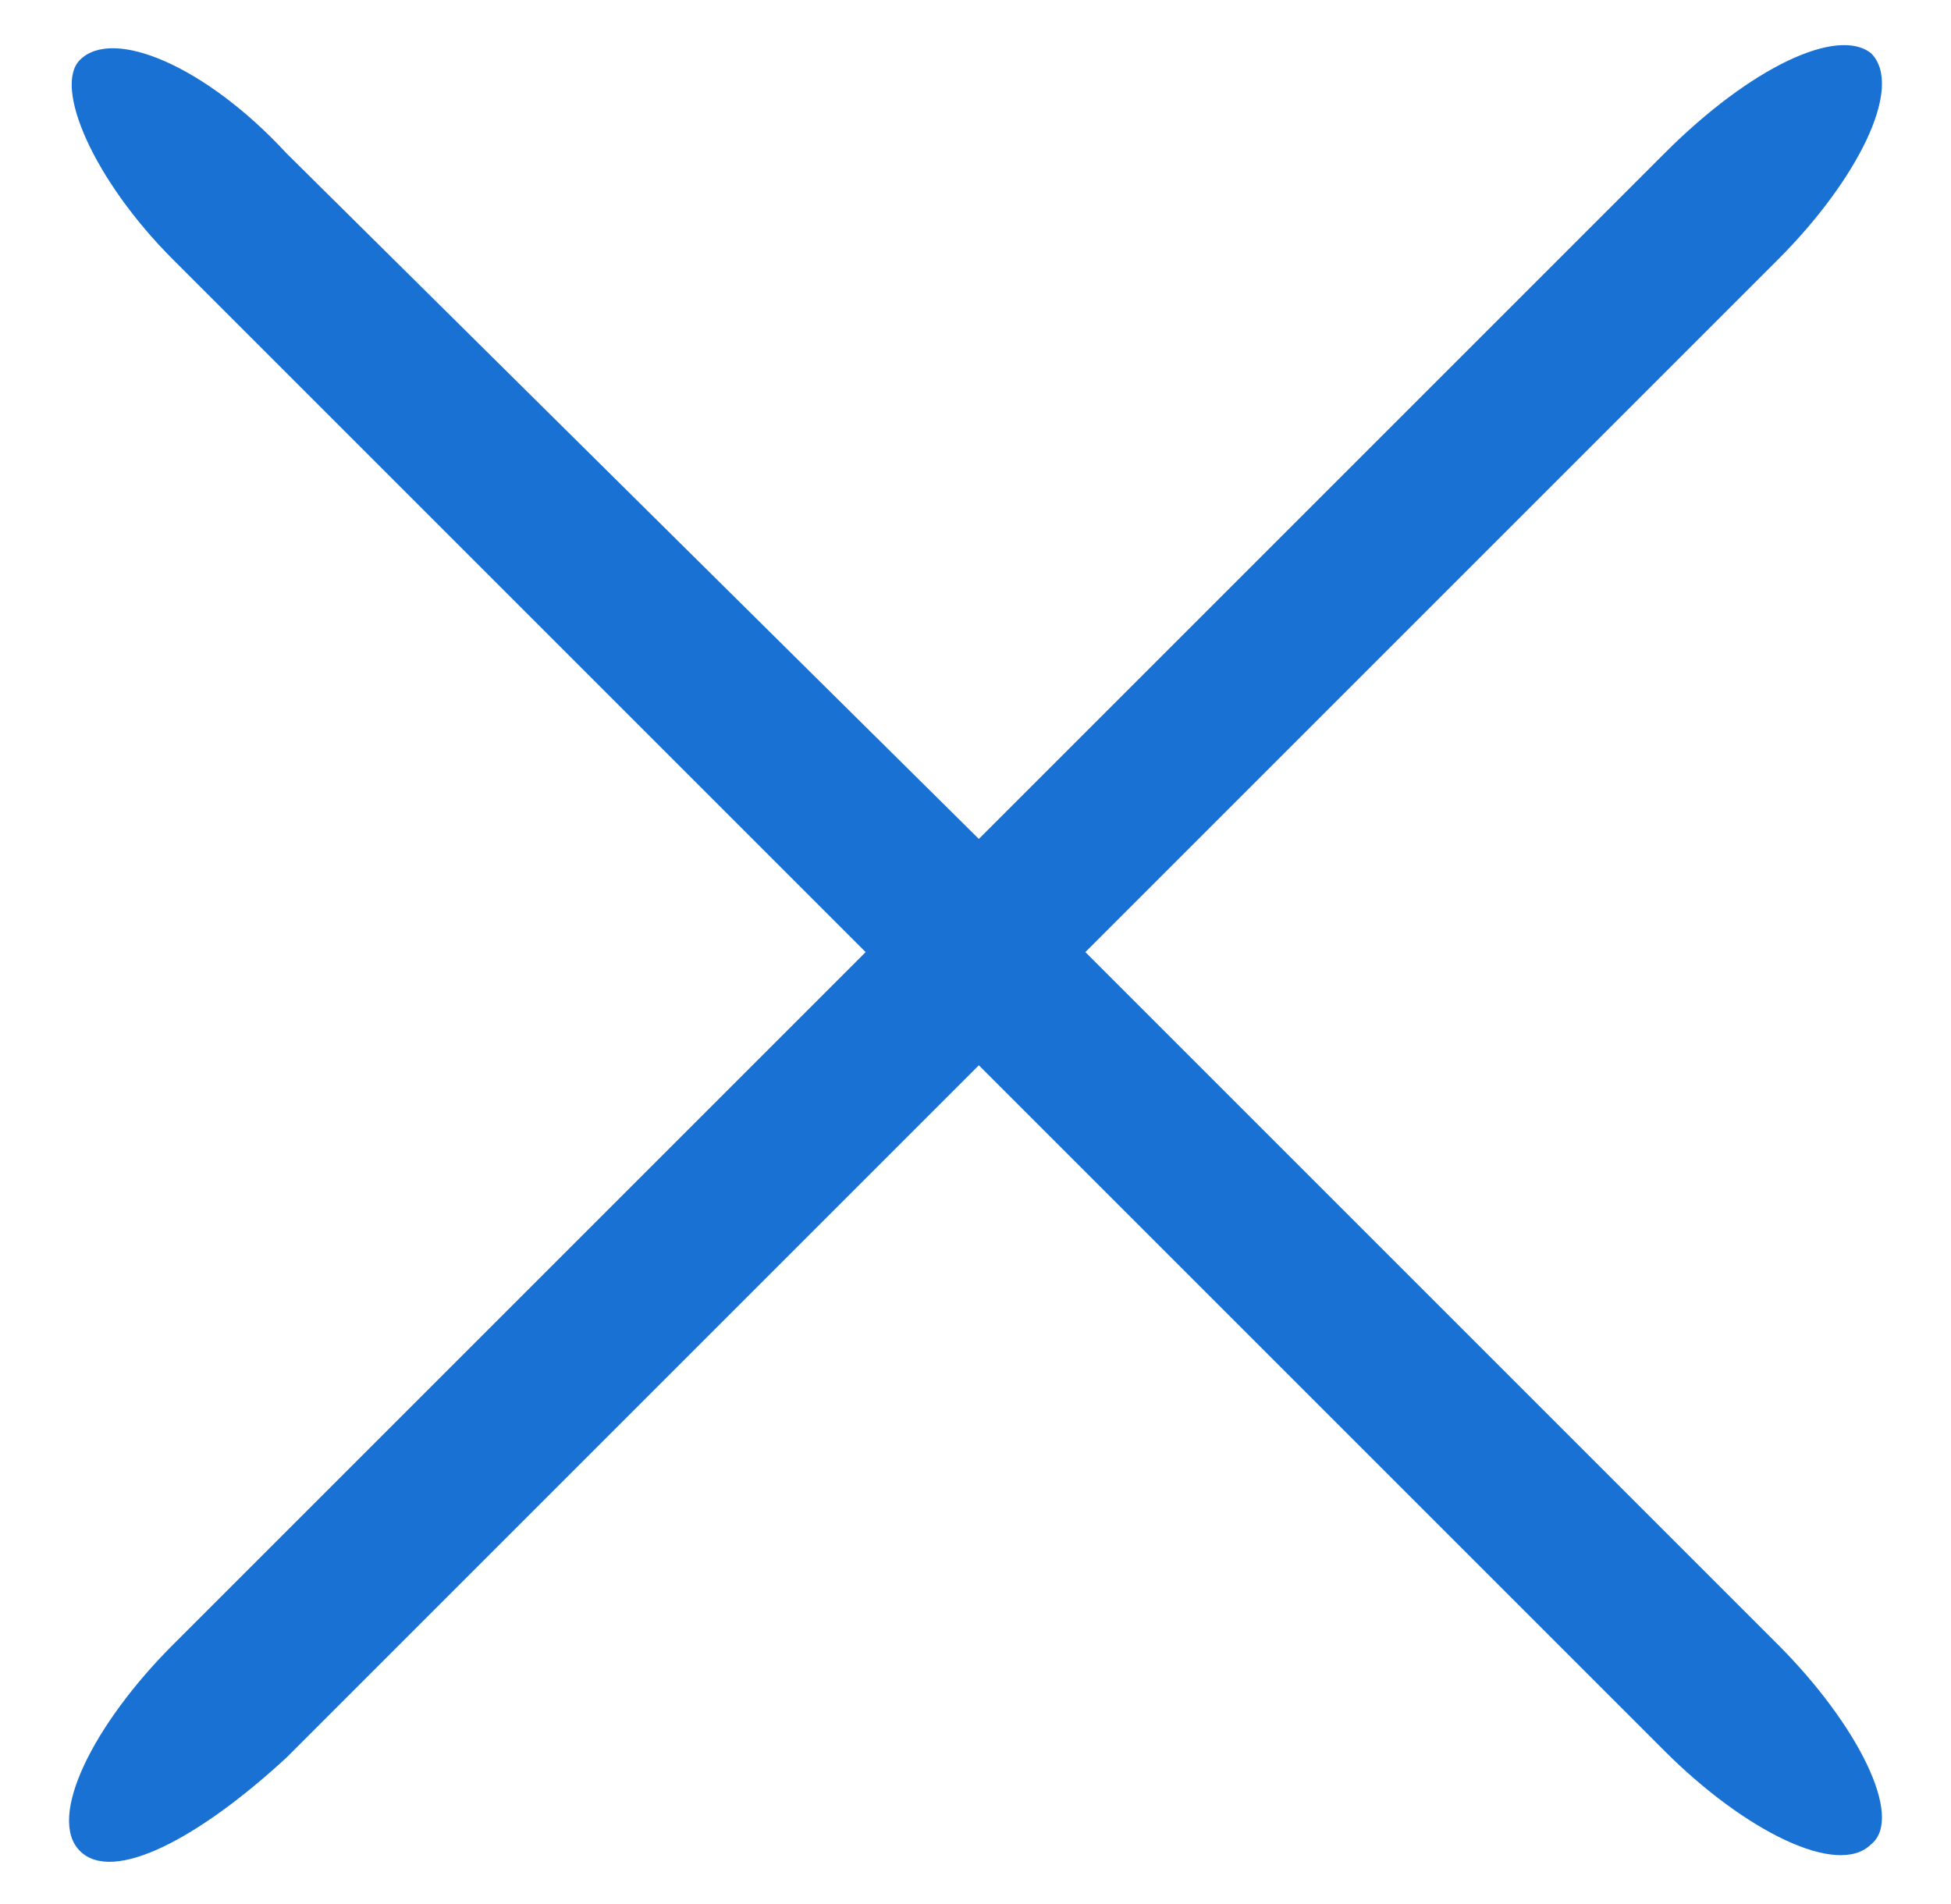 <?xml version="1.0" encoding="utf-8"?>
<!-- Generator: Adobe Illustrator 24.1.0, SVG Export Plug-In . SVG Version: 6.00 Build 0)  -->
<svg version="1.1" id="Layer_1" xmlns="http://www.w3.org/2000/svg" xmlns:xlink="http://www.w3.org/1999/xlink" x="0px" y="0px"
	 viewBox="0 0 29.3 28.6" style="enable-background:new 0 0 29.3 28.6;" xml:space="preserve">
<style type="text/css">
	.st0{fill:#1971D4;}
</style>
<path class="st0" d="M26.7,24.7L16.3,14.3L26.7,3.9c1.2-1.2,1.9-2.6,1.4-3.1C27.6,0.4,26.3,1,25,2.3L14.7,12.6L4.3,2.3
	C3.1,1,1.7,0.4,1.2,0.9C0.8,1.3,1.4,2.7,2.6,3.9L13,14.3L2.6,24.7c-1.2,1.2-1.9,2.6-1.4,3.1c0.5,0.5,1.8-0.2,3.1-1.4L14.7,16
	L25,26.3c1.2,1.2,2.6,1.9,3.1,1.4C28.6,27.3,27.9,25.9,26.7,24.7z"/>
</svg>
